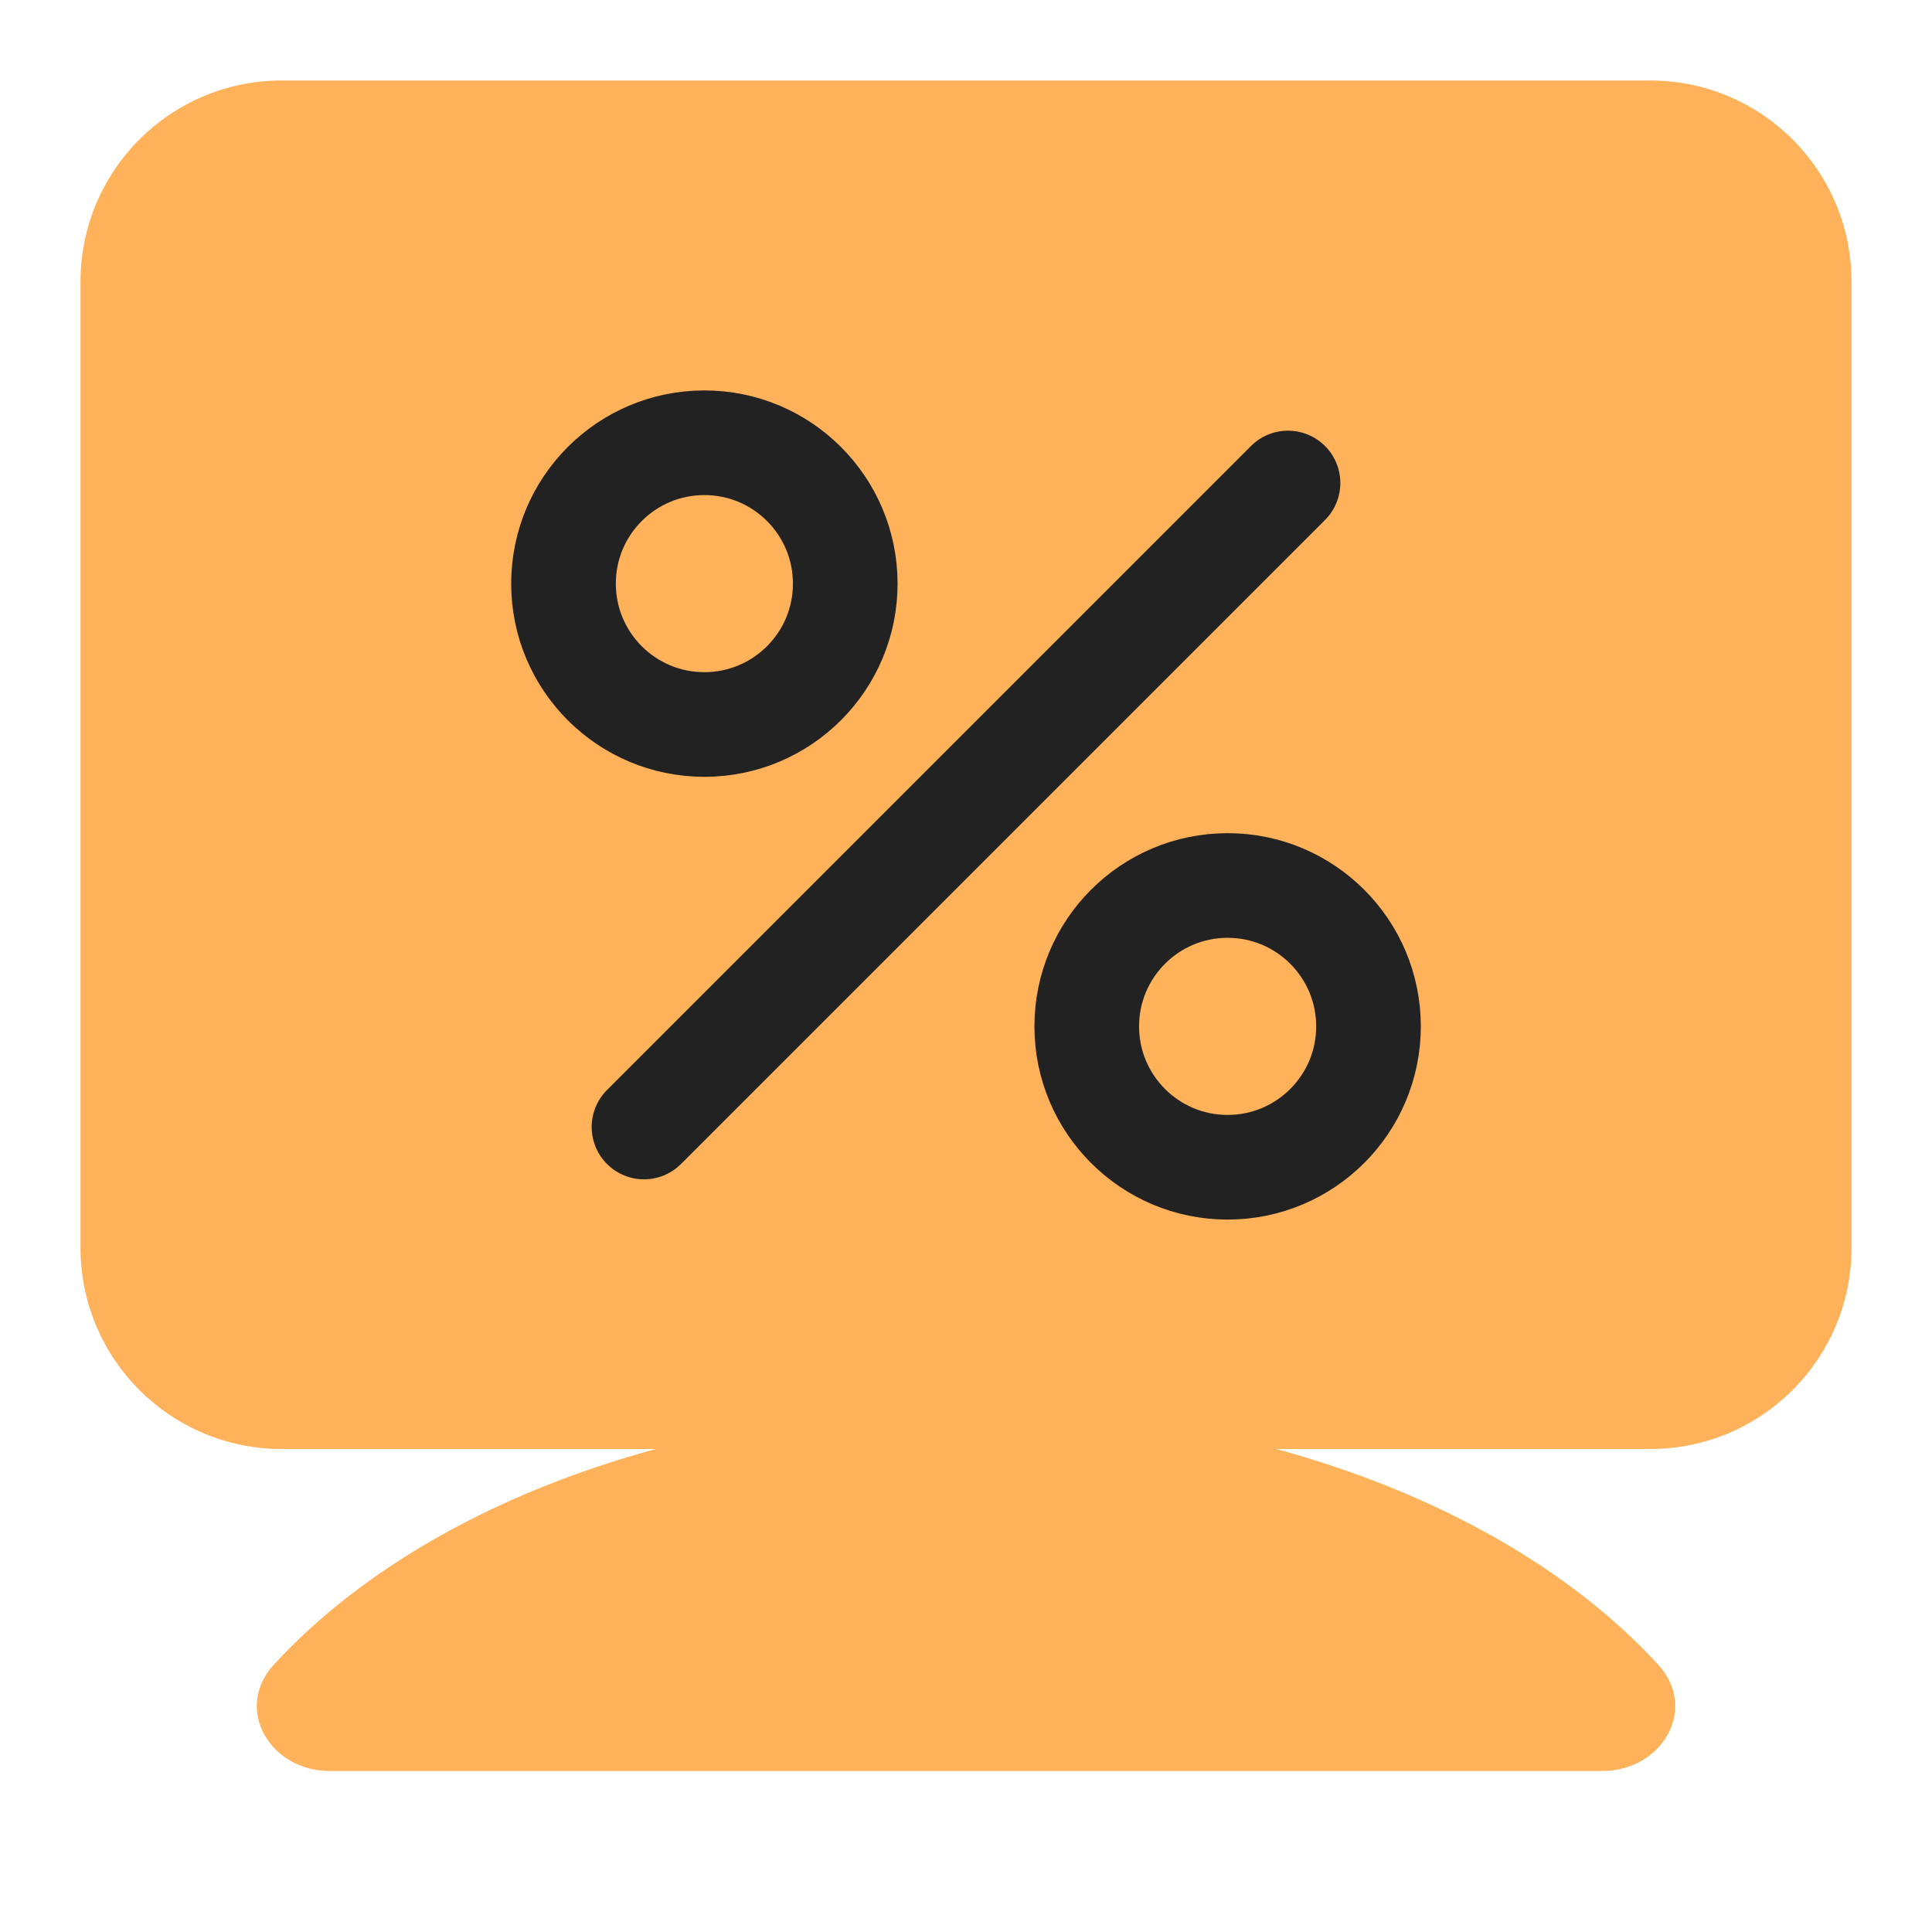 <svg width="24" height="24" viewBox="0 0 24 24" fill="none" xmlns="http://www.w3.org/2000/svg">
<path fill-rule="evenodd" clip-rule="evenodd" d="M3.5 1C2.119 1 1 2.119 1 3.5V15.5C1 16.881 2.119 18 3.5 18H8.147C6.157 18.541 4.494 19.487 3.401 20.68C2.9 21.228 3.354 22 4.096 22H19.904C20.646 22 21.1 21.228 20.599 20.68C19.506 19.487 17.843 18.541 15.853 18H20.5C21.881 18 23 16.881 23 15.5V3.5C23 2.119 21.881 1 20.5 1H3.5Z" fill="#FFB259"/>
<circle cx="8.75" cy="7.25" r="1.75" stroke="#222222" stroke-width="1.3"/>
<circle cx="15.25" cy="12.75" r="1.75" stroke="#222222" stroke-width="1.3"/>
<path d="M8 14L16 6" stroke="#222222" stroke-width="1.3" stroke-linecap="round"/>
</svg>
